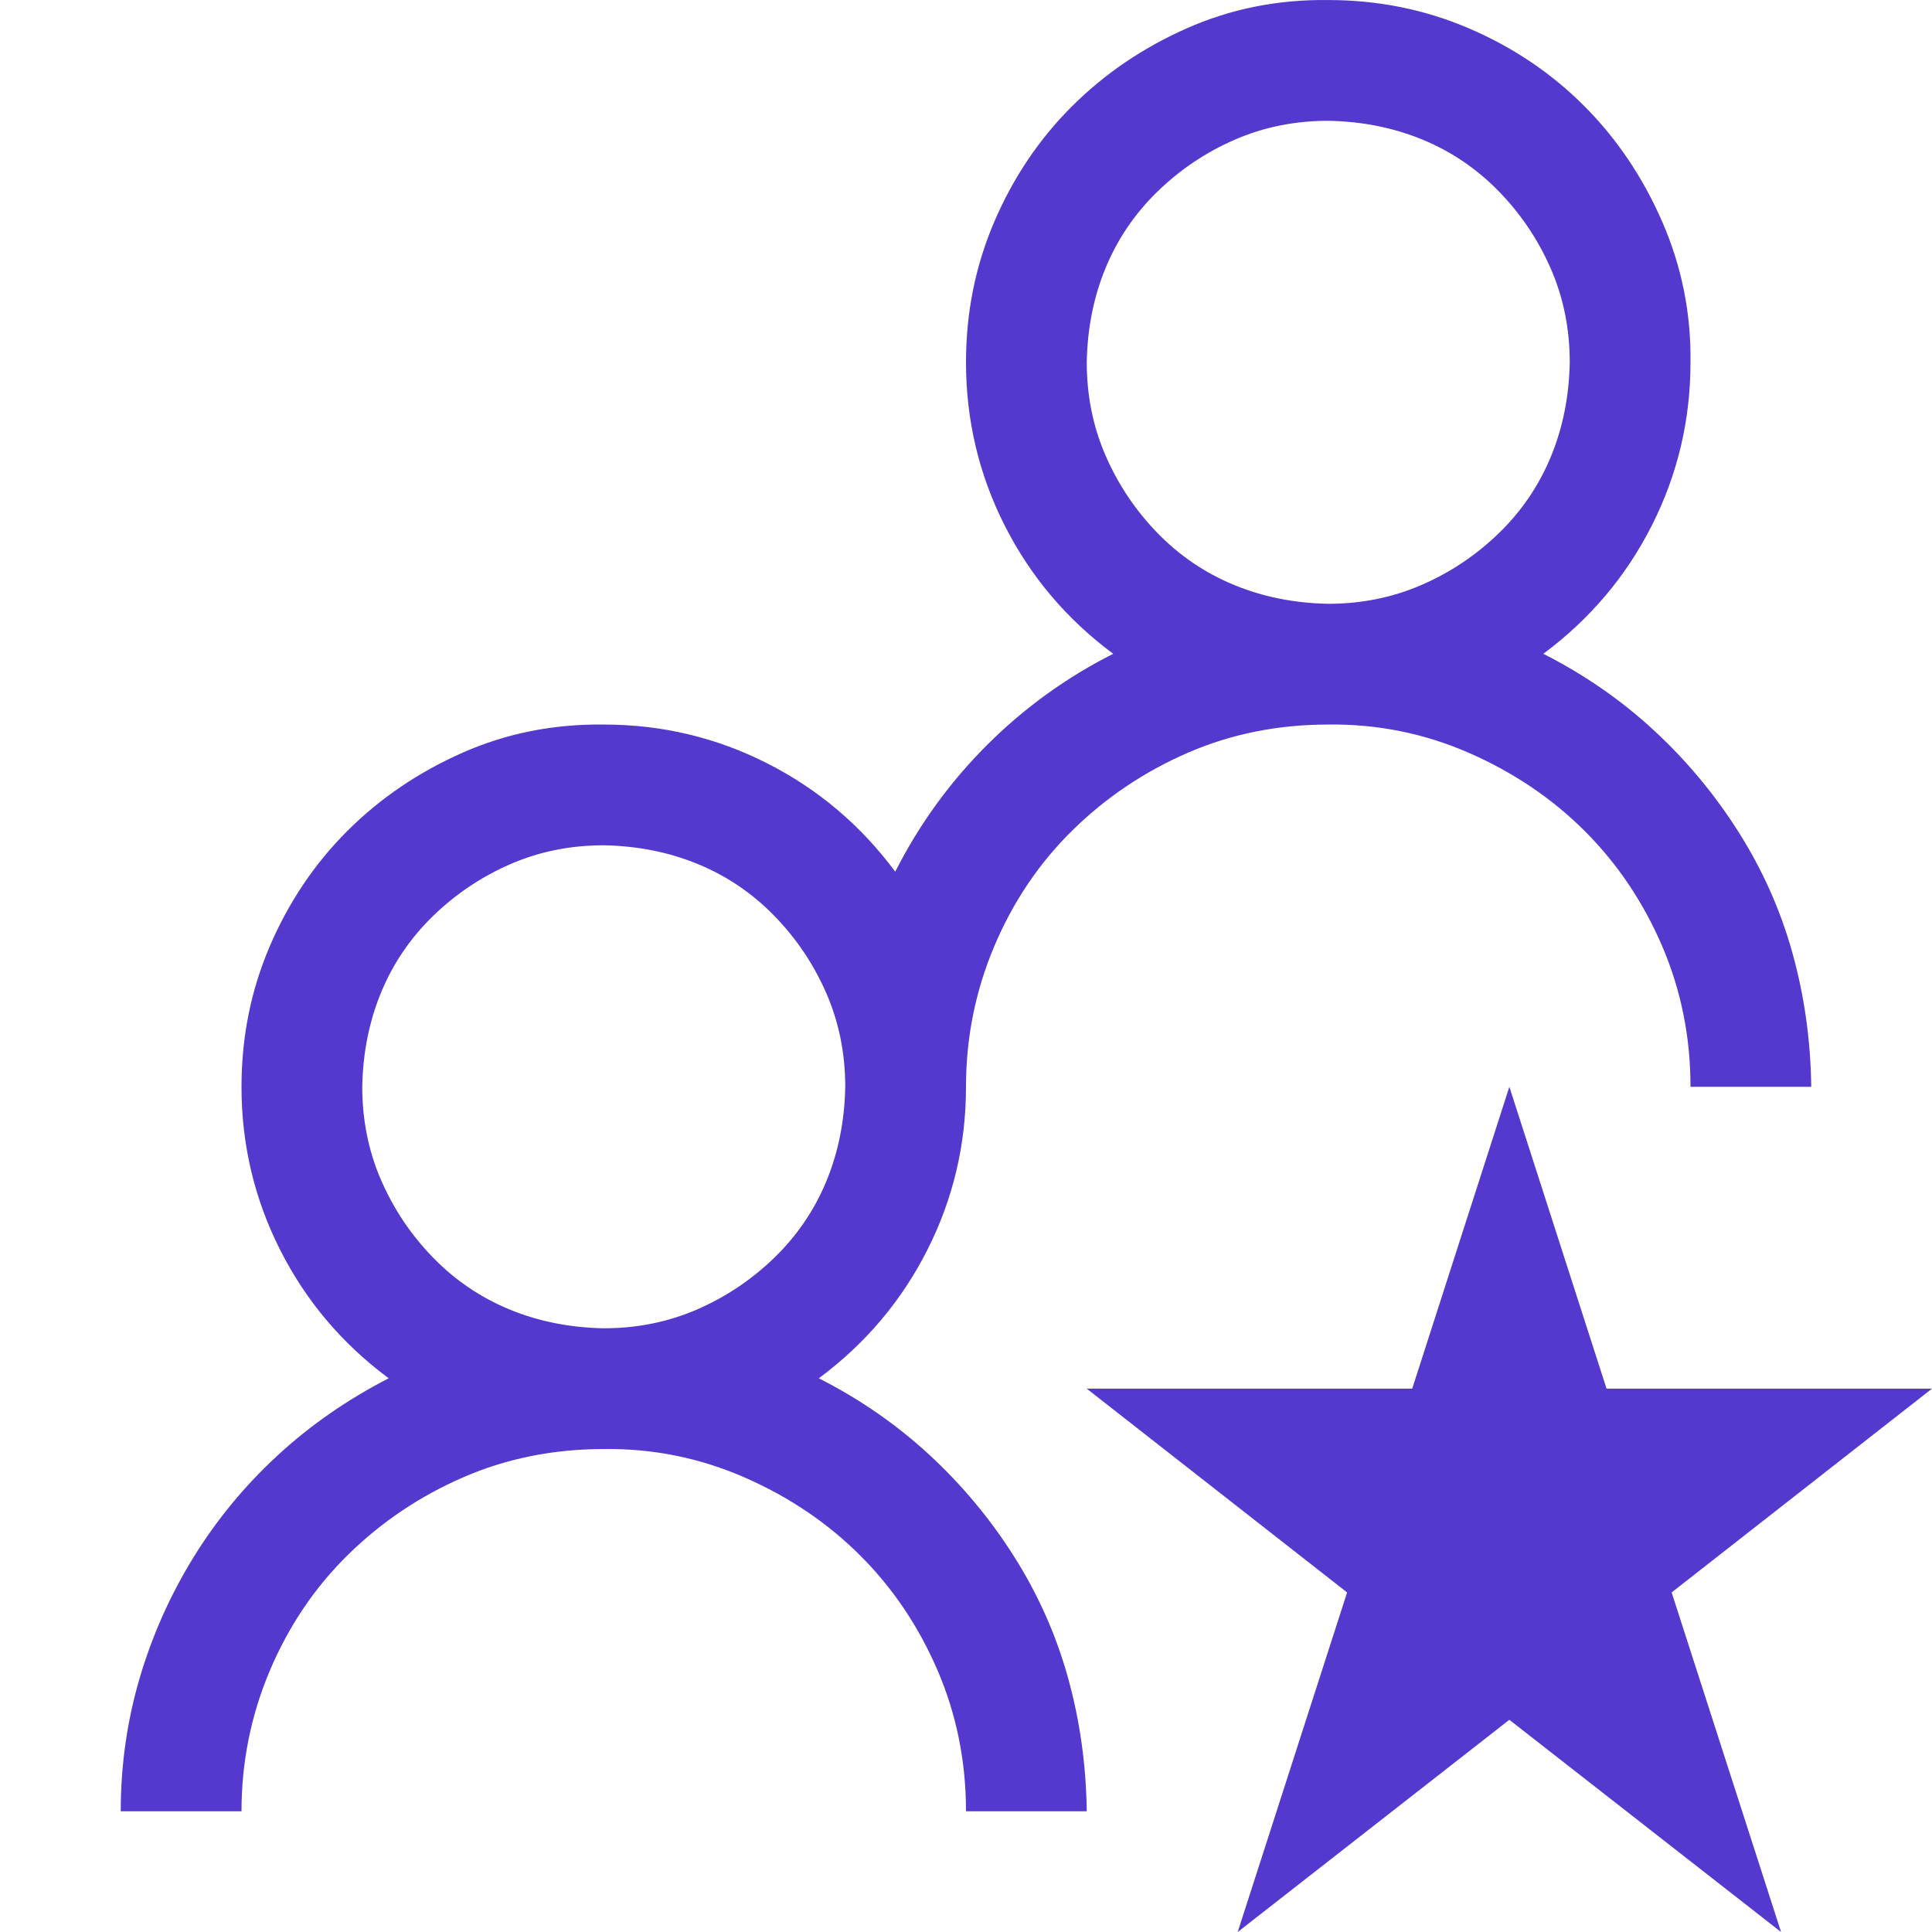 <svg width="50" height="50" viewBox="0 0 50 50" fill="none" xmlns="http://www.w3.org/2000/svg">
<g clip-path="url(#clip0_953_1936)">
<path d="M21.191 35.67C22.249 36.207 23.201 36.866 24.048 37.647C24.894 38.428 25.627 39.307 26.245 40.284C26.864 41.261 27.328 42.302 27.637 43.409C27.946 44.516 28.109 45.671 28.125 46.876H25C25 45.59 24.756 44.377 24.268 43.238C23.779 42.099 23.112 41.106 22.266 40.26C21.419 39.413 20.418 38.738 19.263 38.233C18.107 37.729 16.895 37.484 15.625 37.501C14.323 37.501 13.11 37.745 11.987 38.233C10.864 38.721 9.871 39.389 9.009 40.235C8.146 41.081 7.471 42.083 6.982 43.238C6.494 44.394 6.25 45.606 6.25 46.876H3.125C3.125 45.688 3.288 44.54 3.613 43.433C3.939 42.327 4.403 41.285 5.005 40.308C5.607 39.332 6.331 38.453 7.178 37.672C8.024 36.89 8.984 36.223 10.059 35.67C8.854 34.775 7.918 33.668 7.251 32.349C6.584 31.031 6.25 29.623 6.25 28.126C6.25 26.84 6.494 25.627 6.982 24.488C7.471 23.349 8.138 22.356 8.984 21.51C9.831 20.663 10.824 19.988 11.963 19.483C13.102 18.979 14.323 18.735 15.625 18.751C17.122 18.751 18.53 19.084 19.849 19.752C21.167 20.419 22.274 21.355 23.169 22.559C23.787 21.339 24.577 20.248 25.537 19.288C26.497 18.328 27.588 17.538 28.809 16.92C27.604 16.024 26.668 14.918 26.001 13.599C25.334 12.281 25 10.873 25 9.376C25 8.09 25.244 6.877 25.732 5.738C26.221 4.599 26.888 3.606 27.734 2.76C28.581 1.913 29.574 1.238 30.713 0.733C31.852 0.229 33.073 -0.016 34.375 0.001C35.661 0.001 36.873 0.245 38.013 0.733C39.152 1.221 40.145 1.889 40.991 2.735C41.838 3.581 42.513 4.582 43.018 5.738C43.522 6.894 43.766 8.106 43.75 9.376C43.75 10.873 43.416 12.281 42.749 13.599C42.082 14.918 41.146 16.024 39.941 16.92C40.999 17.457 41.952 18.116 42.798 18.897C43.644 19.678 44.377 20.557 44.995 21.534C45.614 22.511 46.078 23.552 46.387 24.659C46.696 25.766 46.859 26.921 46.875 28.126H43.75C43.75 26.84 43.506 25.627 43.018 24.488C42.529 23.349 41.862 22.356 41.016 21.51C40.169 20.663 39.168 19.988 38.013 19.483C36.857 18.979 35.645 18.735 34.375 18.751C33.073 18.751 31.86 18.995 30.737 19.483C29.614 19.971 28.621 20.639 27.759 21.485C26.896 22.331 26.221 23.332 25.732 24.488C25.244 25.644 25 26.856 25 28.126C25 29.623 24.666 31.031 23.999 32.349C23.332 33.668 22.396 34.775 21.191 35.67ZM28.125 9.376C28.125 10.238 28.288 11.044 28.613 11.793C28.939 12.541 29.386 13.209 29.956 13.795C30.526 14.381 31.185 14.828 31.934 15.137C32.682 15.447 33.496 15.61 34.375 15.626C35.238 15.626 36.043 15.463 36.792 15.137C37.541 14.812 38.208 14.364 38.794 13.795C39.38 13.225 39.828 12.566 40.137 11.817C40.446 11.069 40.609 10.255 40.625 9.376C40.625 8.513 40.462 7.707 40.137 6.959C39.811 6.21 39.364 5.543 38.794 4.957C38.224 4.371 37.565 3.923 36.816 3.614C36.068 3.305 35.254 3.142 34.375 3.126C33.512 3.126 32.707 3.289 31.958 3.614C31.209 3.94 30.542 4.387 29.956 4.957C29.37 5.526 28.922 6.186 28.613 6.934C28.304 7.683 28.141 8.497 28.125 9.376ZM9.375 28.126C9.375 28.988 9.538 29.794 9.863 30.543C10.189 31.291 10.636 31.959 11.206 32.545C11.776 33.131 12.435 33.578 13.184 33.888C13.932 34.197 14.746 34.359 15.625 34.376C16.488 34.376 17.293 34.213 18.042 33.888C18.791 33.562 19.458 33.114 20.044 32.545C20.63 31.975 21.078 31.316 21.387 30.567C21.696 29.819 21.859 29.005 21.875 28.126C21.875 27.263 21.712 26.457 21.387 25.709C21.061 24.96 20.614 24.293 20.044 23.707C19.474 23.121 18.815 22.673 18.066 22.364C17.318 22.055 16.504 21.892 15.625 21.876C14.762 21.876 13.957 22.038 13.208 22.364C12.459 22.69 11.792 23.137 11.206 23.707C10.62 24.276 10.172 24.936 9.863 25.684C9.554 26.433 9.391 27.247 9.375 28.126ZM46.094 50.001L39.062 44.508L32.031 50.001L34.863 41.212L28.125 35.938H36.548L39.062 28.126L41.577 35.938H50L43.262 41.212L46.094 50.001Z" fill="#5538CE"/>
</g>
<defs>
<clipPath id="clip0_953_1936">
<rect width="50" height="50" fill="white"/>
</clipPath>
</defs>
</svg>
